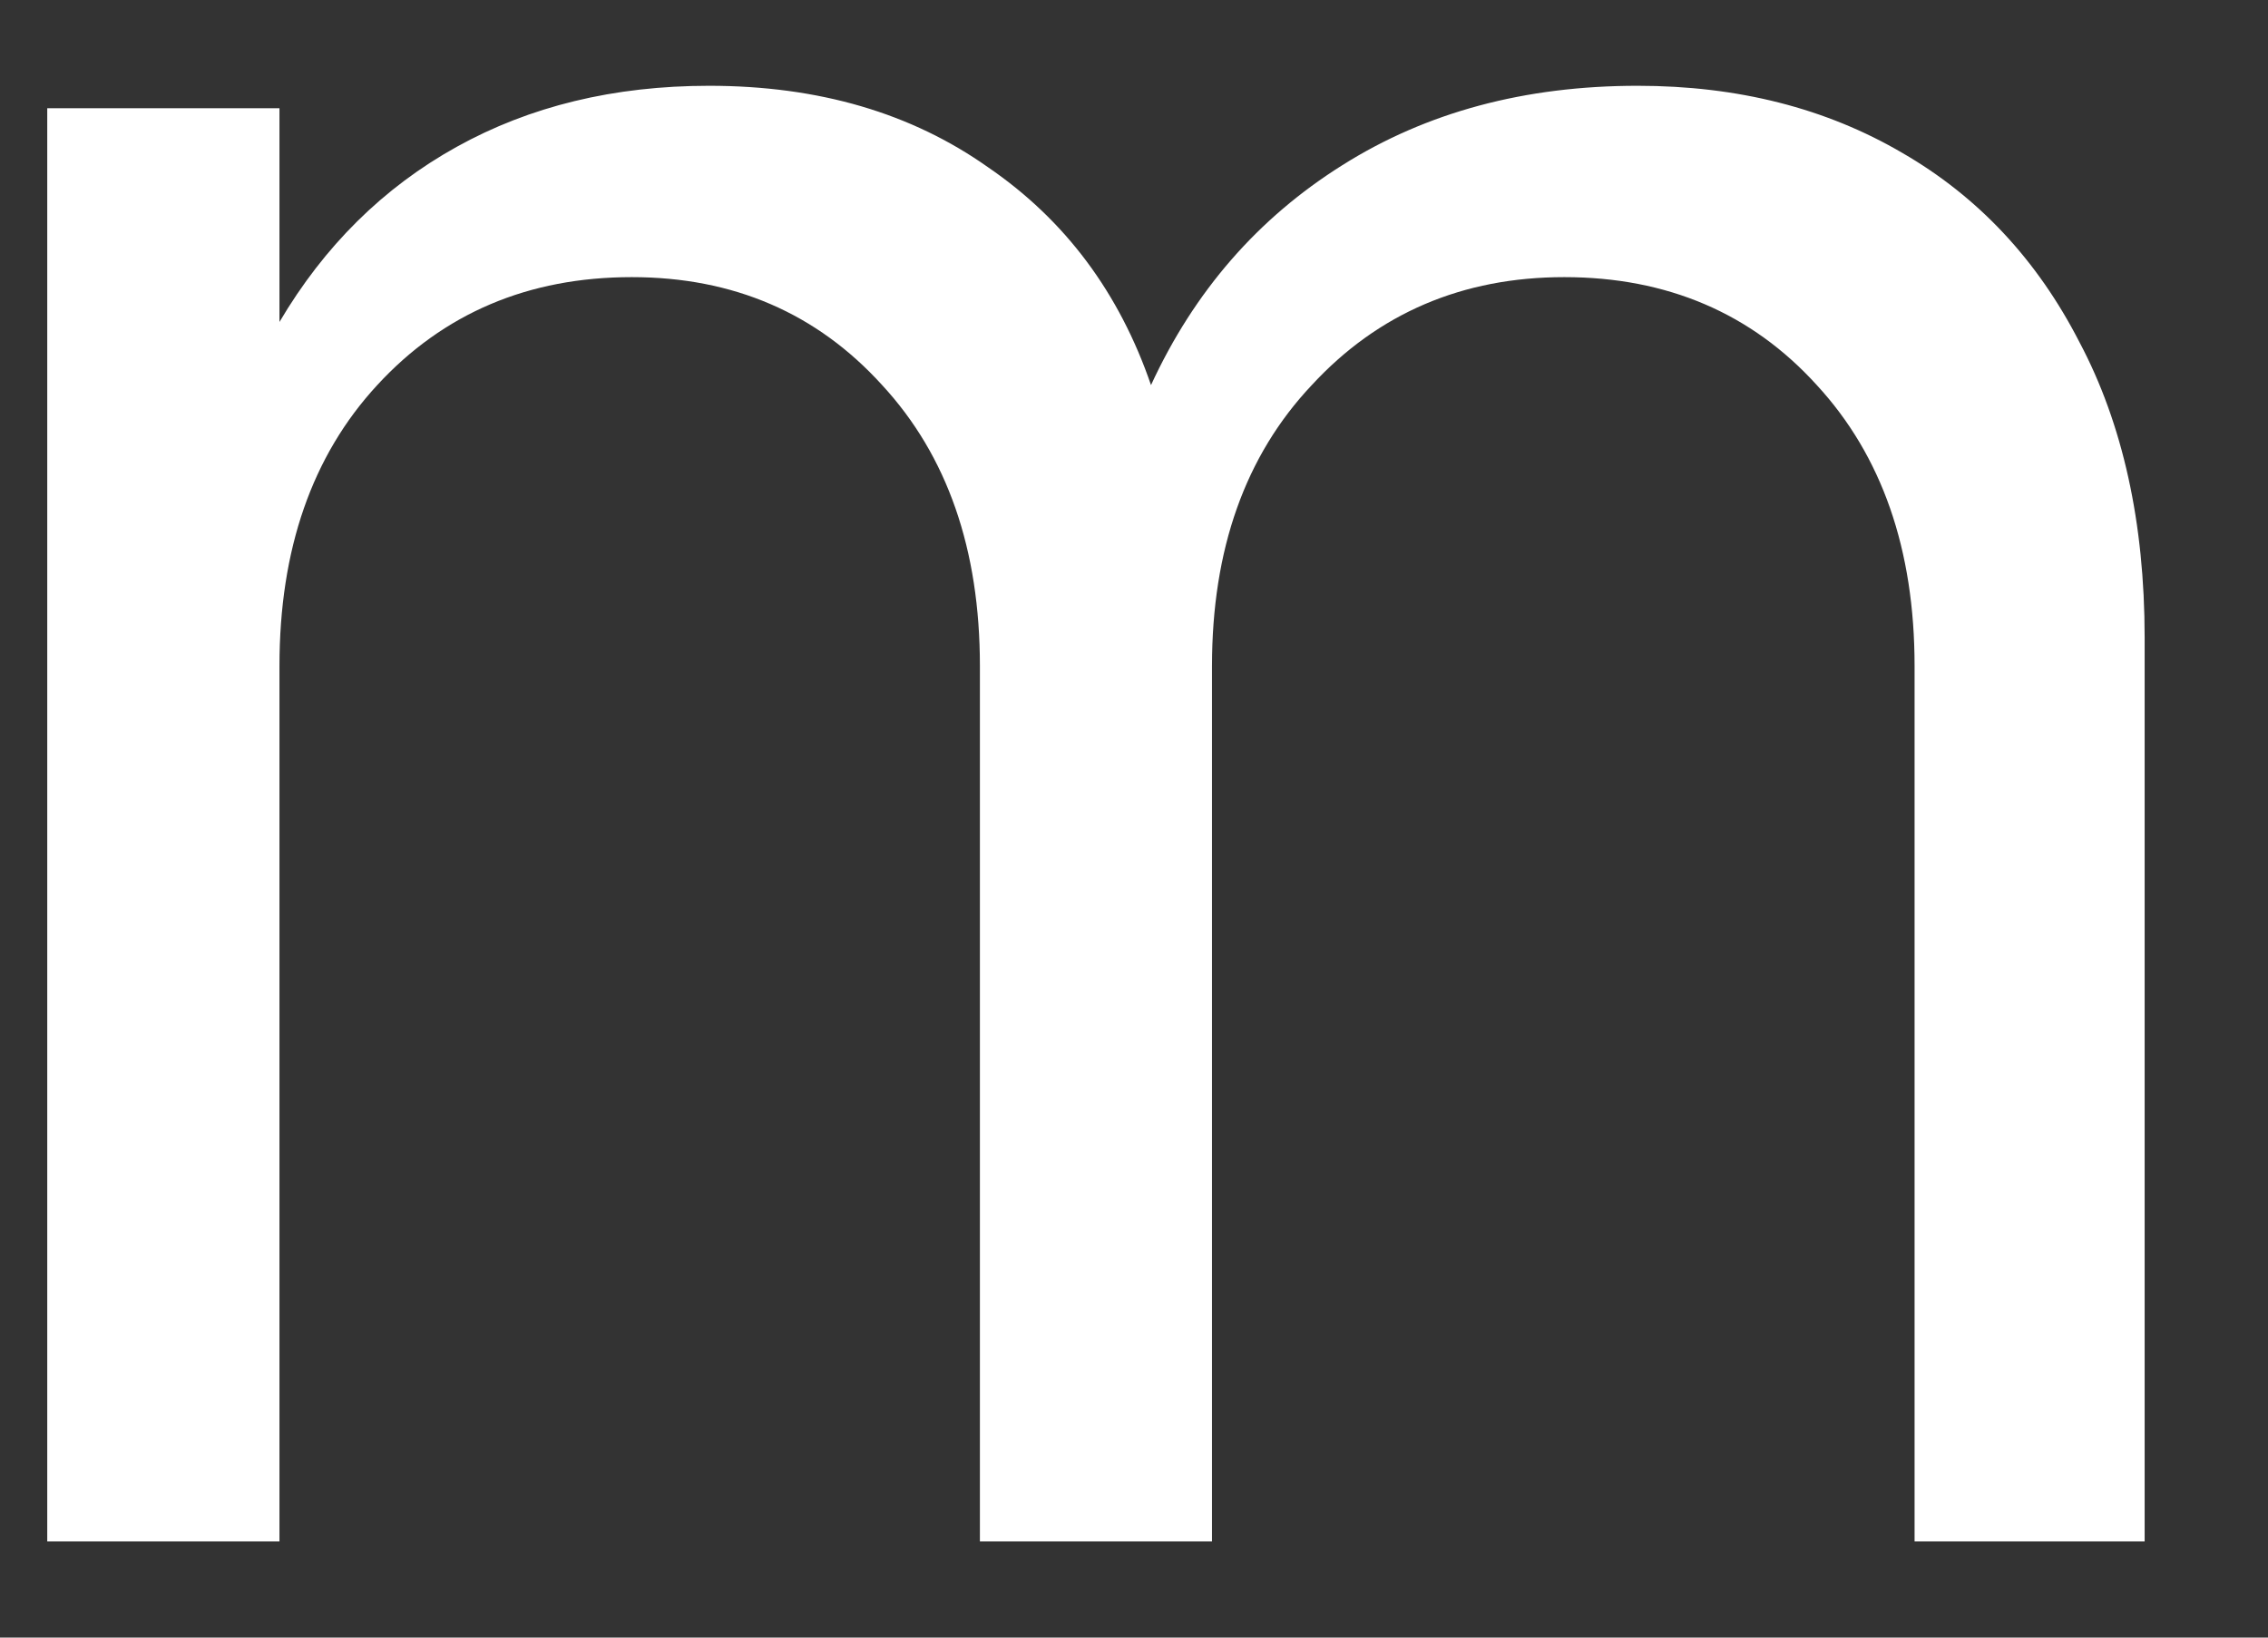 <svg xmlns="http://www.w3.org/2000/svg" width="18" height="13" viewBox="0 0 18 13" fill="none"><rect x="0" y="0" width="18" height="13" fill="#333333" stroke="none"/><path d="M12.997 0.681C13.793 0.681 14.492 0.859 15.098 1.214C15.7 1.562 16.169 2.063 16.504 2.717C16.847 3.364 17.021 4.148 17.021 5.061V12.236H15.195V5.287C15.195 4.362 14.936 3.618 14.419 3.057C13.902 2.487 13.231 2.2 12.415 2.2C11.607 2.2 10.937 2.487 10.411 3.057C9.882 3.618 9.619 4.362 9.619 5.287V12.236H7.777V5.287C7.777 4.362 7.519 3.618 7.001 3.057C6.484 2.487 5.822 2.2 5.014 2.2C4.193 2.2 3.519 2.487 2.994 3.057C2.476 3.618 2.218 4.362 2.218 5.287V12.236H0.375V0.859H2.218V2.556C2.573 1.954 3.042 1.489 3.624 1.166C4.206 0.843 4.872 0.681 5.628 0.681C6.5 0.681 7.236 0.899 7.842 1.328C8.456 1.748 8.884 2.326 9.135 3.057C9.478 2.313 9.983 1.732 10.654 1.311C11.32 0.891 12.1 0.681 12.997 0.681Z" fill="white"></path></svg>